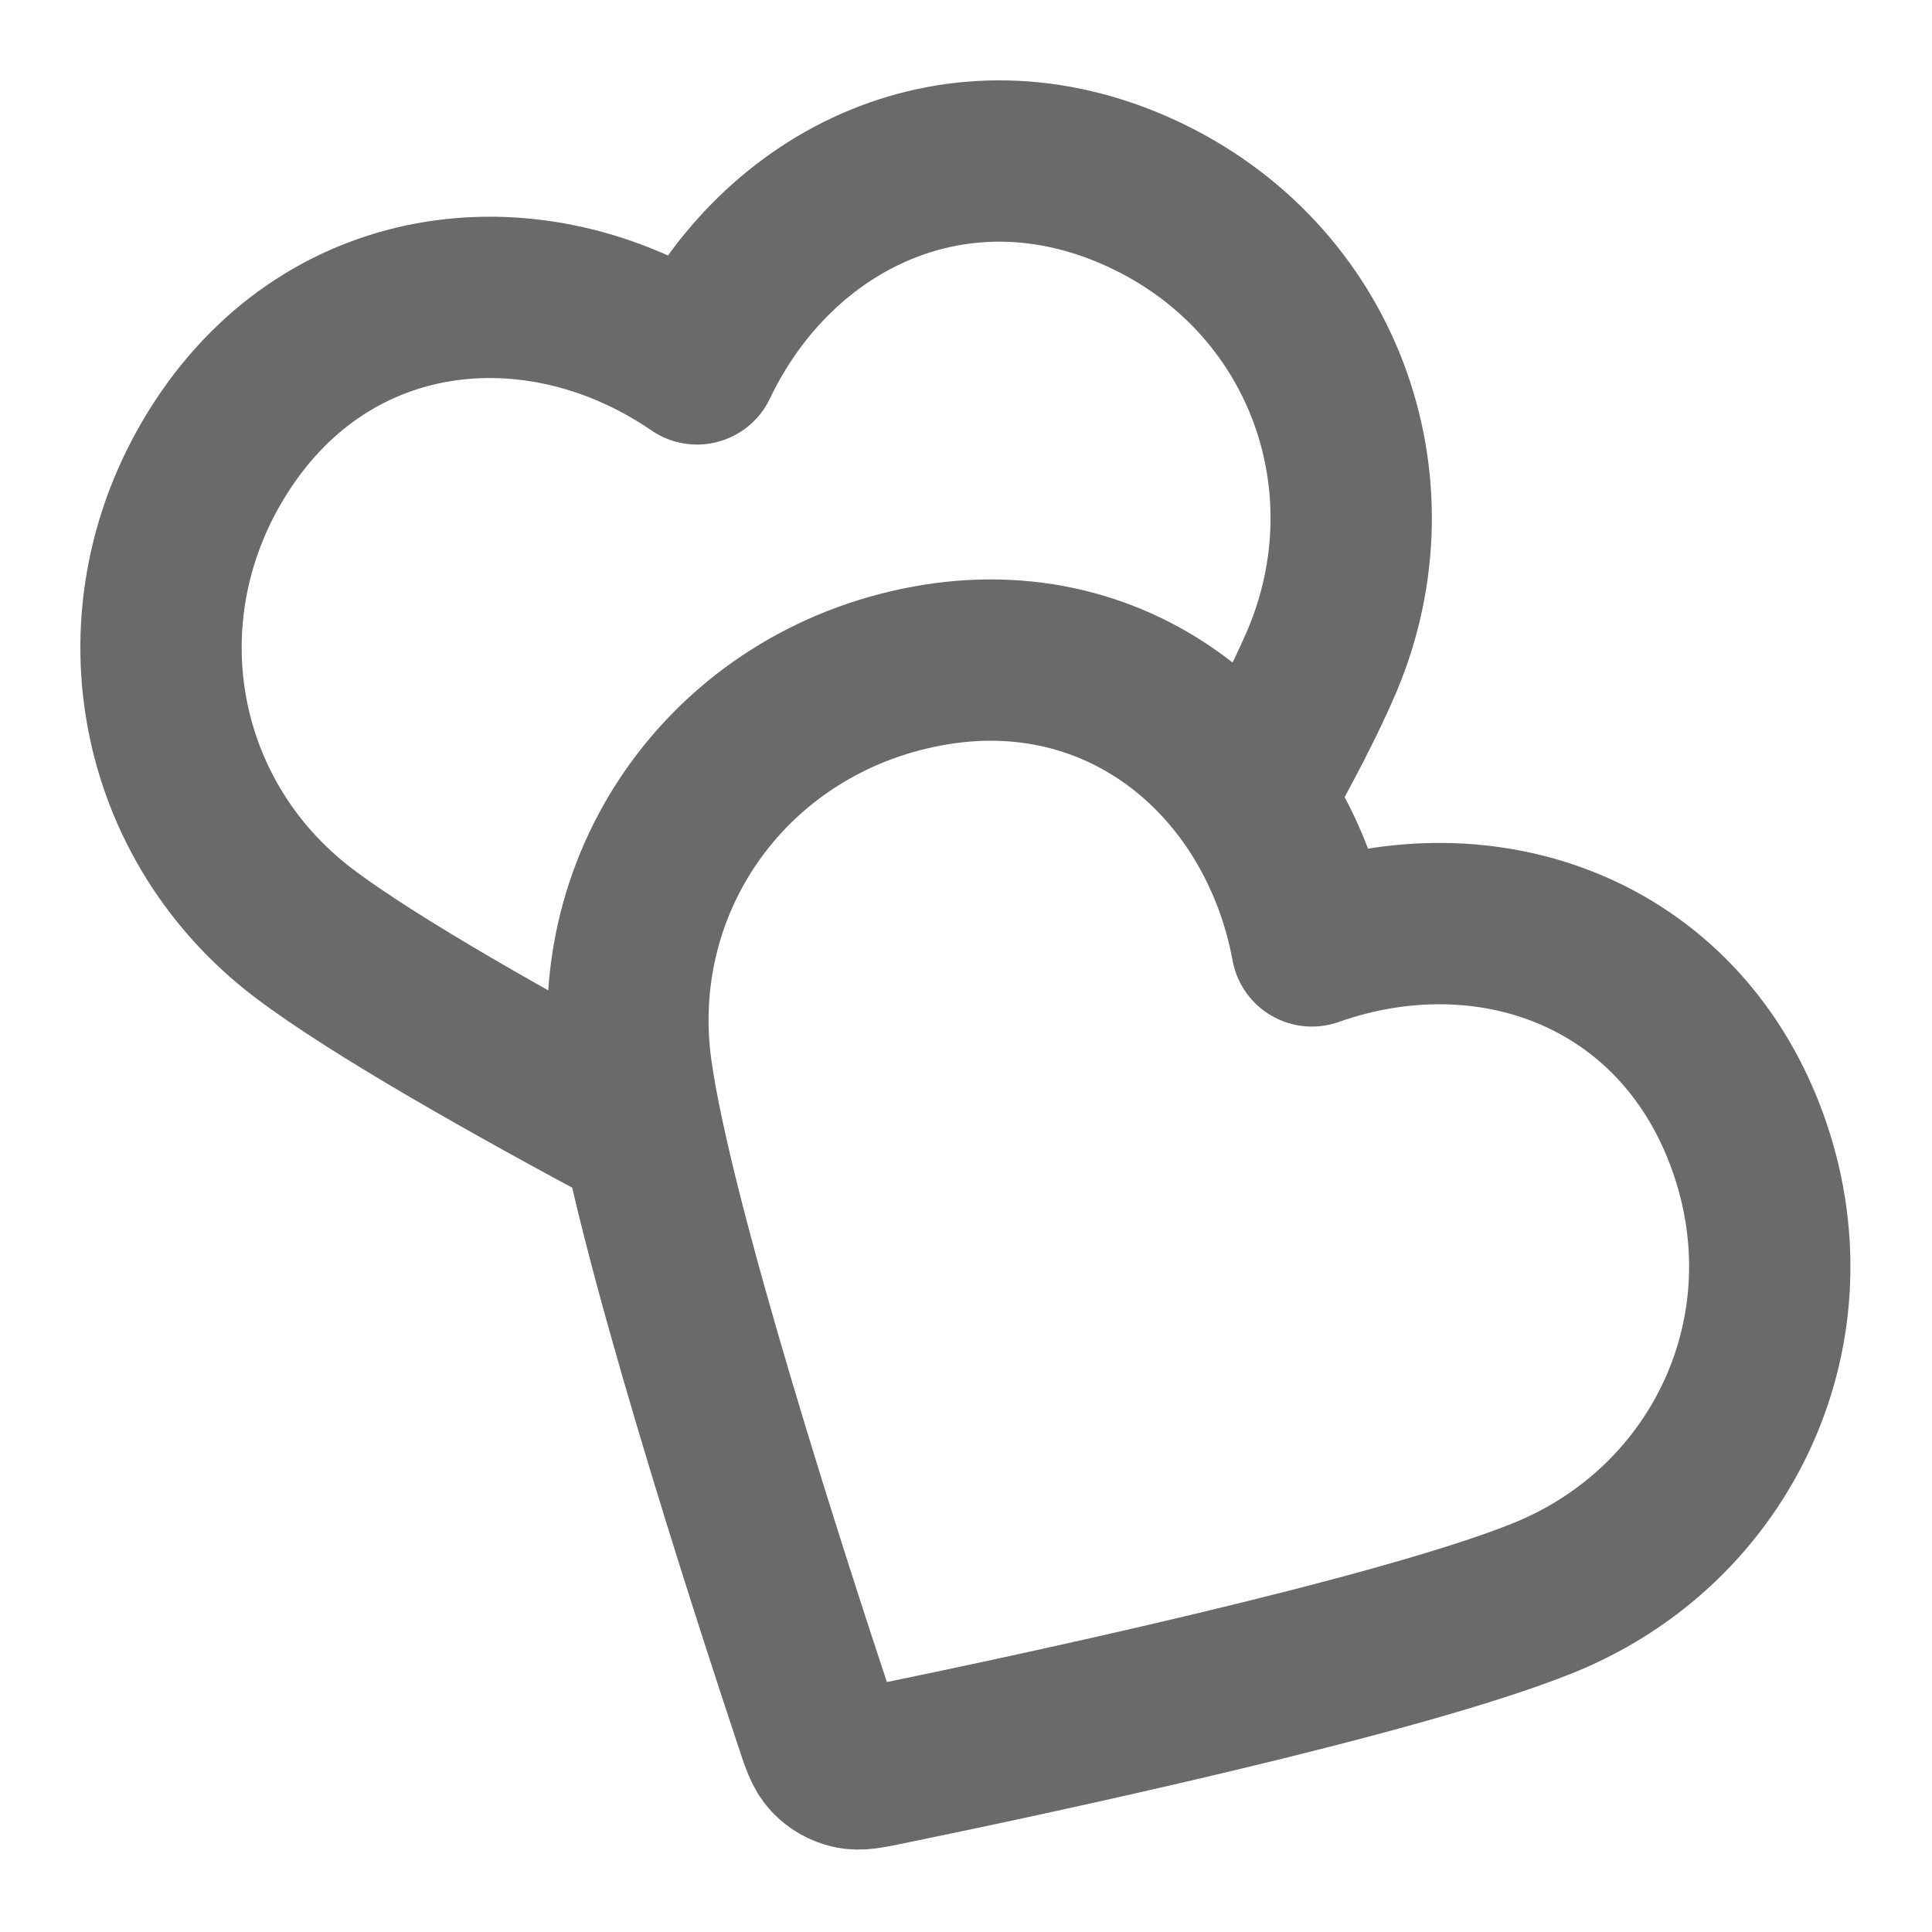 <?xml version="1.0" encoding="UTF-8"?> <svg xmlns="http://www.w3.org/2000/svg" width="20" height="20" viewBox="0 0 20 20" fill="none" aria-hidden="true"><path d="M12.955 8.271C13.267 7.718 13.526 7.218 13.687 6.838C14.465 4.991 13.695 2.867 11.814 2.001C9.934 1.135 8.045 2.033 7.216 3.767C5.631 2.68 3.516 2.839 2.35 4.537C1.184 6.234 1.55 8.452 3.147 9.662C3.872 10.211 5.306 11.02 6.655 11.74M13.581 9.792C13.23 7.902 11.621 6.519 9.597 6.895C7.572 7.271 6.263 9.098 6.536 11.082C6.756 12.677 7.97 16.419 8.439 17.828C8.503 18.021 8.535 18.117 8.598 18.184C8.653 18.242 8.727 18.285 8.805 18.303C8.895 18.325 8.994 18.304 9.192 18.263C10.647 17.965 14.495 17.145 15.986 16.538C17.842 15.783 18.799 13.737 18.082 11.794C17.365 9.852 15.394 9.151 13.581 9.792Z" stroke="#6A6A6A" stroke-width="1.67" stroke-linecap="round" stroke-linejoin="round"></path></svg> 